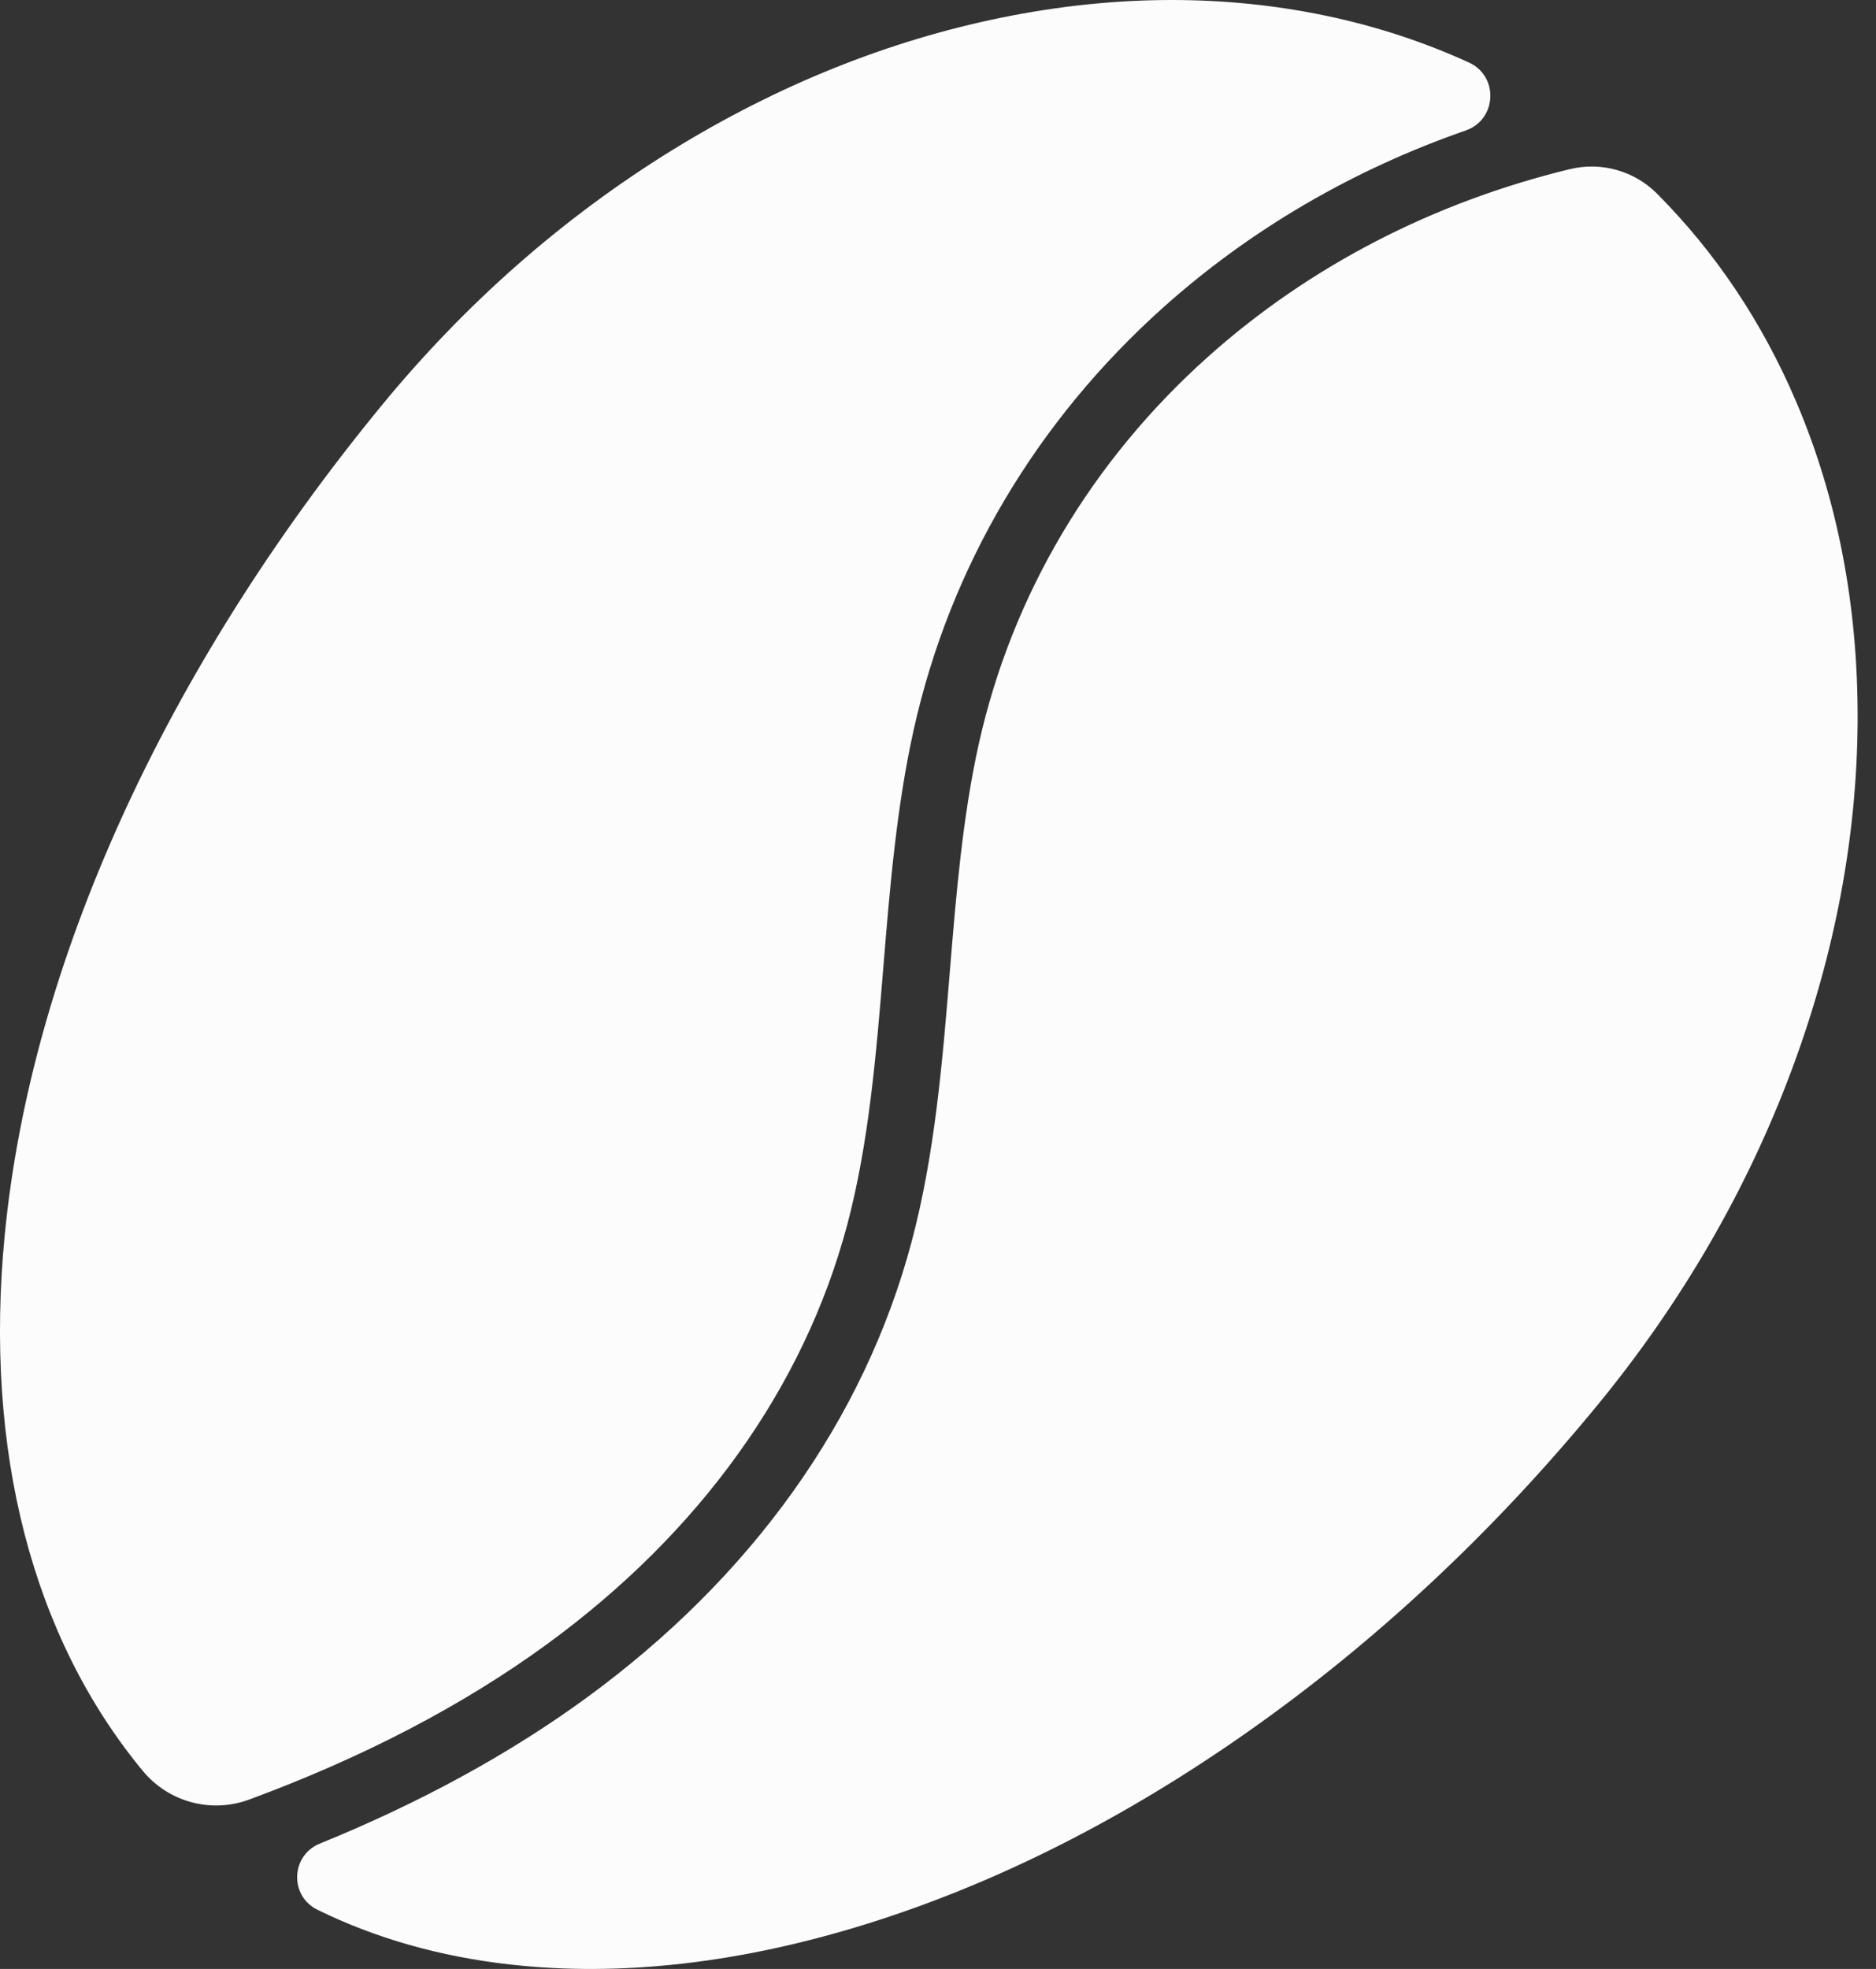 <svg width="61" height="64" viewBox="0 0 61 64" fill="none" xmlns="http://www.w3.org/2000/svg">
<rect x="0" y="0" width="61" height="64" fill="#333333" stroke="none"/>
<path d="M0.156 40.124C1.01 31.333 5.358 21.768 12.398 13.194C15.135 9.86 18.319 7.062 21.861 4.878C25.273 2.775 28.869 1.327 32.551 0.576C34.434 0.192 36.289 0 38.104 0C39.819 0 41.499 0.172 43.13 0.515C44.76 0.858 46.308 1.366 47.767 2.034C48.741 2.48 48.673 3.888 47.662 4.24C44.003 5.512 40.669 7.452 37.845 9.975C33.706 13.673 30.895 18.416 29.716 23.693C29.15 26.224 28.933 28.875 28.723 31.438C28.492 34.255 28.253 37.167 27.546 39.82C26.136 45.106 22.759 49.818 17.779 53.448C15.055 55.434 11.807 57.127 8.098 58.495C6.865 58.95 5.482 58.576 4.644 57.563C1.055 53.224 -0.528 47.162 0.155 40.125L0.156 40.124ZM58.263 34.766C56.81 38.666 54.685 42.334 51.948 45.667C48.552 49.803 44.717 53.383 40.549 56.309C36.534 59.128 32.39 61.218 28.232 62.52C24.105 63.813 20.184 64.262 16.578 63.854C14.297 63.597 12.205 63.001 10.321 62.075C9.406 61.625 9.455 60.309 10.399 59.925C13.659 58.6 16.559 57.017 19.055 55.197C24.44 51.271 28.099 46.147 29.638 40.377C30.397 37.536 30.643 34.525 30.882 31.613C31.086 29.123 31.297 26.549 31.83 24.163C32.91 19.332 35.489 14.983 39.288 11.589C42.57 8.657 46.602 6.574 51.049 5.497C52.069 5.251 53.141 5.553 53.881 6.296C55.785 8.208 57.302 10.474 58.403 13.054C59.749 16.211 60.422 19.706 60.402 23.443C60.382 27.201 59.662 31.011 58.263 34.766Z" fill="#FCFCFD"/>
</svg>
